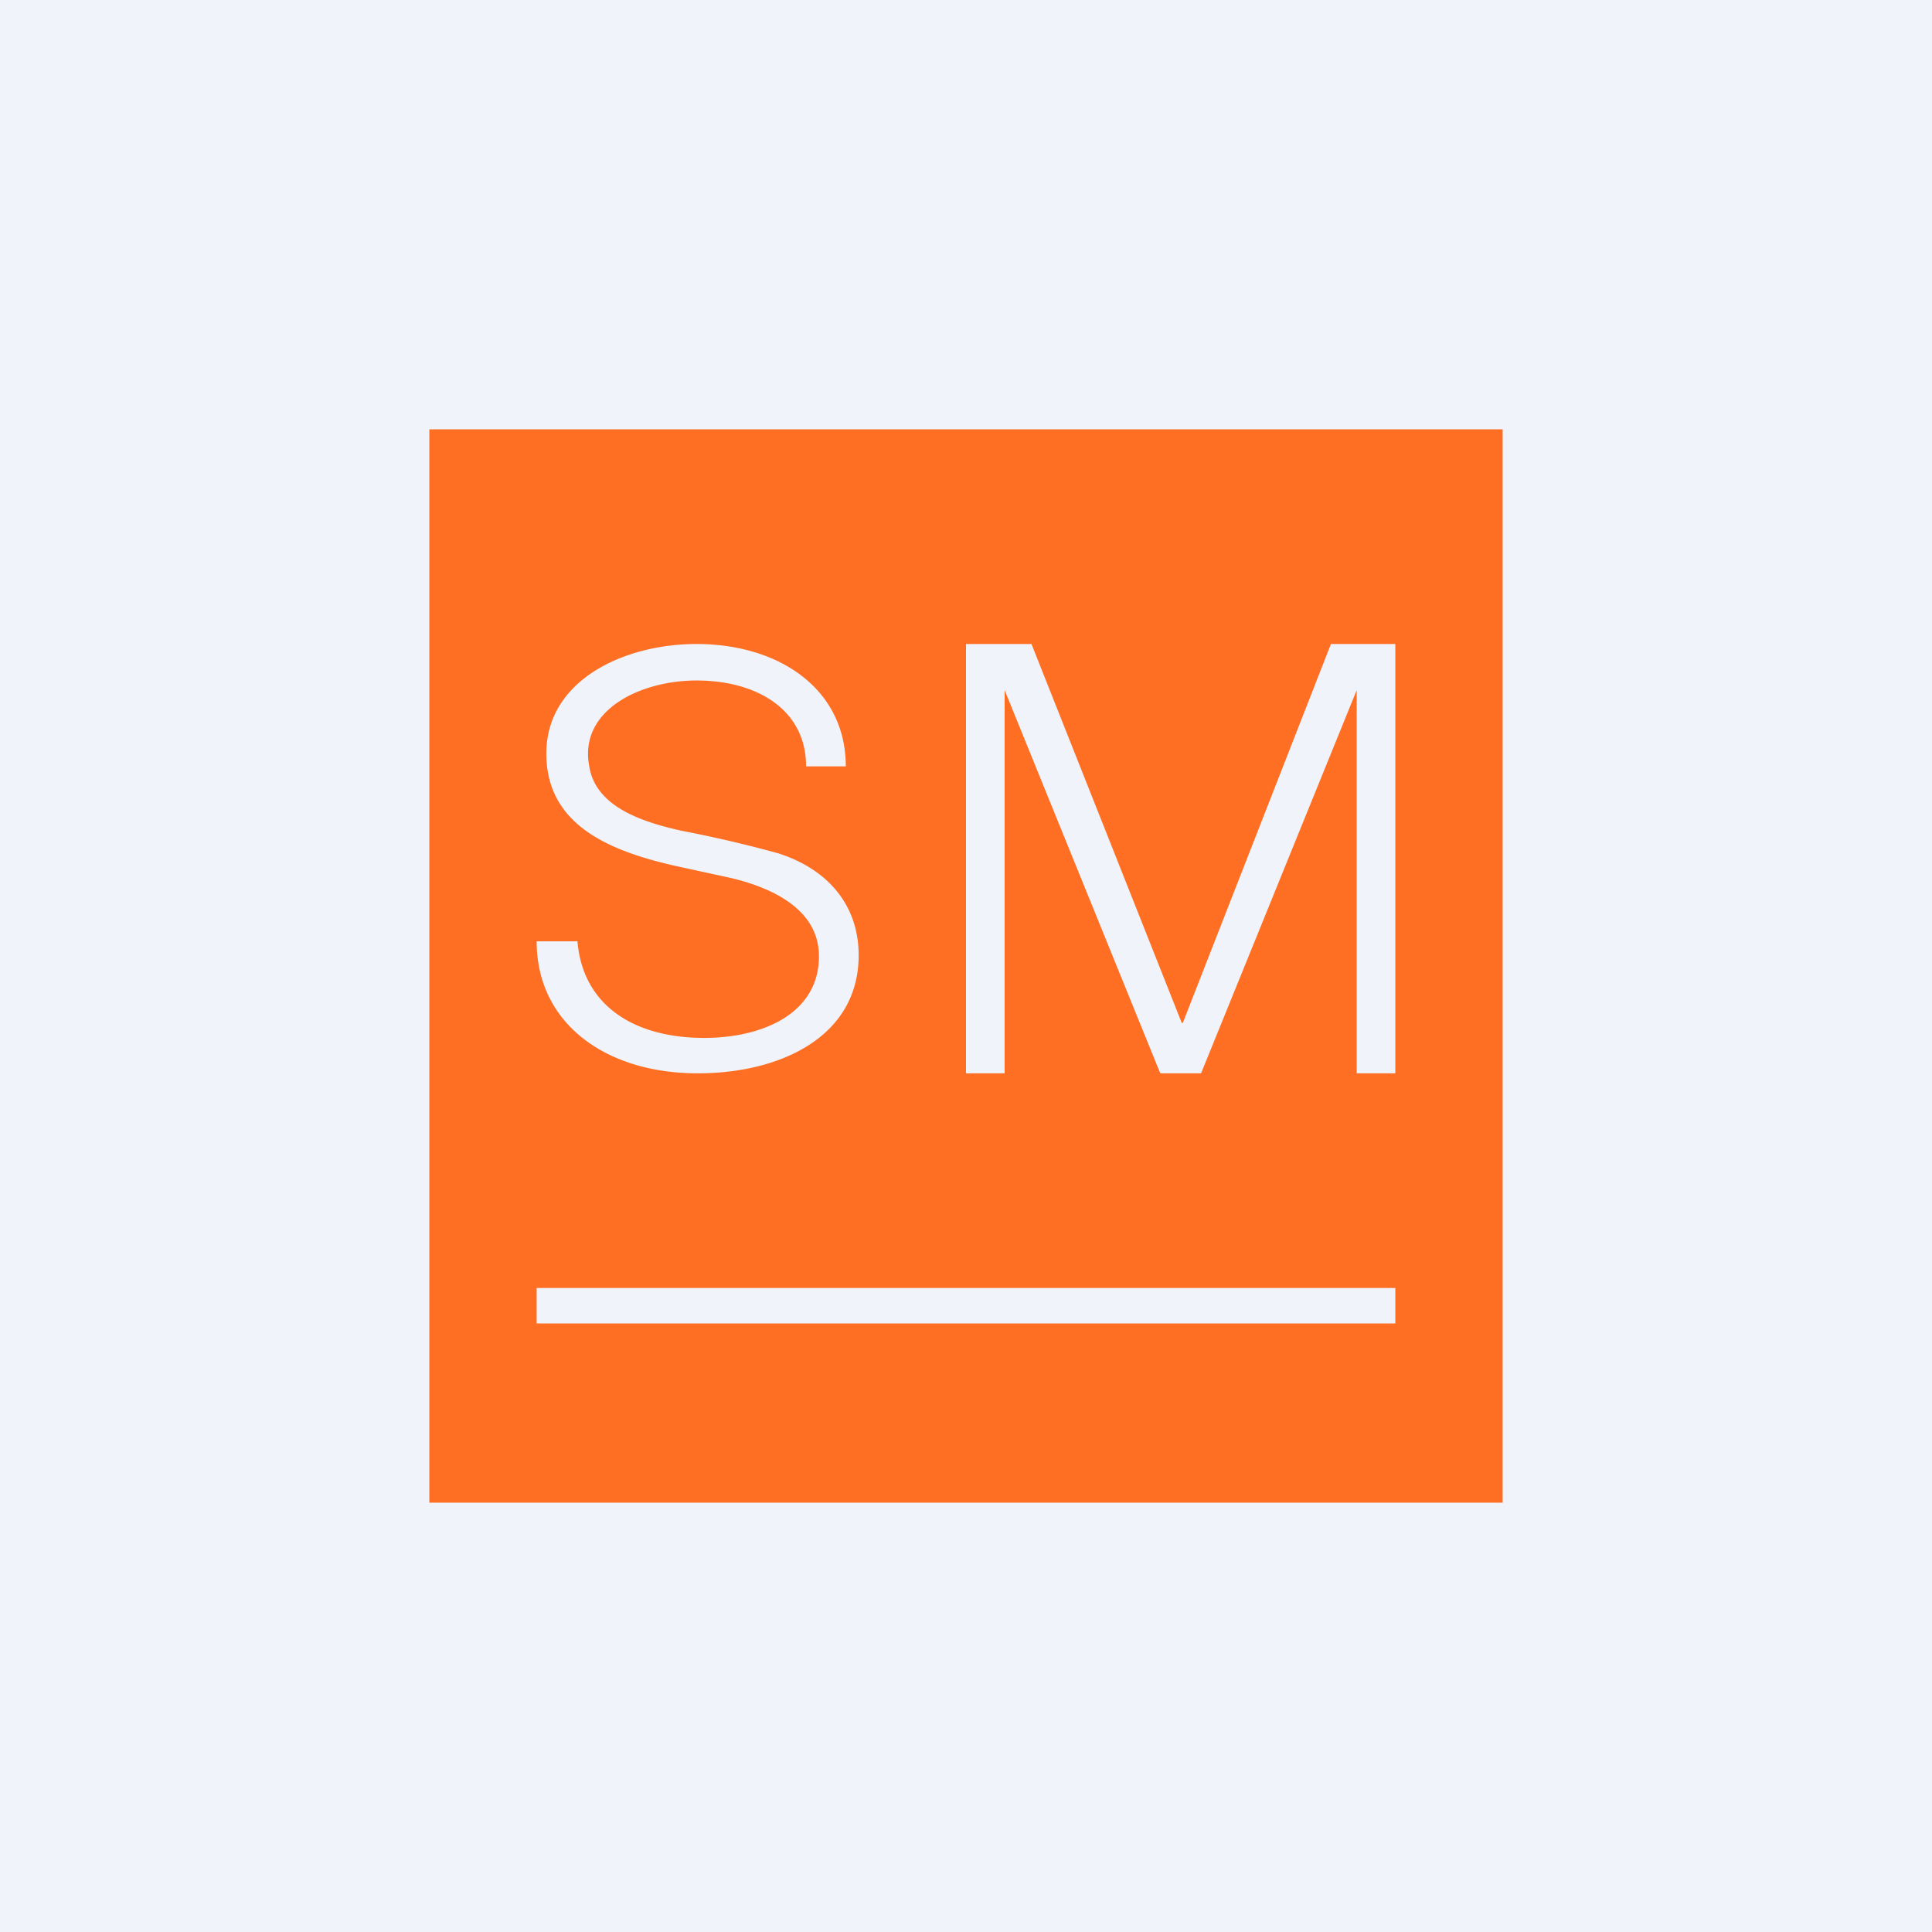 <!-- by TradingView --><svg width="18" height="18" viewBox="0 0 18 18" xmlns="http://www.w3.org/2000/svg"><path fill="#F0F3FA" d="M0 0h18v18H0z"/><path fill-rule="evenodd" d="M14 4H4v10h10V4Zm-1 8H5v.33h8V12Zm-4-2V6h.61l1.4 3.53h.01L12.4 6H13v4h-.36V6.43L11.19 10h-.38L9.36 6.43V10H9Zm-2.44-.33c-.65 0-1.13-.3-1.18-.9H5C5 9.54 5.65 10 6.5 10 7.27 10 8 9.66 8 8.9c0-.46-.28-.8-.75-.95a11.68 11.68 0 0 0-.9-.21c-.36-.08-.8-.22-.86-.6-.1-.52.47-.8 1-.8.56 0 1.02.27 1.02.8h.37C7.88 6.42 7.26 6 6.49 6c-.68 0-1.4.34-1.4 1.02 0 .68.61.92 1.26 1.06l.46.1c.42.1.82.31.82.73 0 .53-.52.76-1.07.76Z" fill="#FE6F23"/></svg>